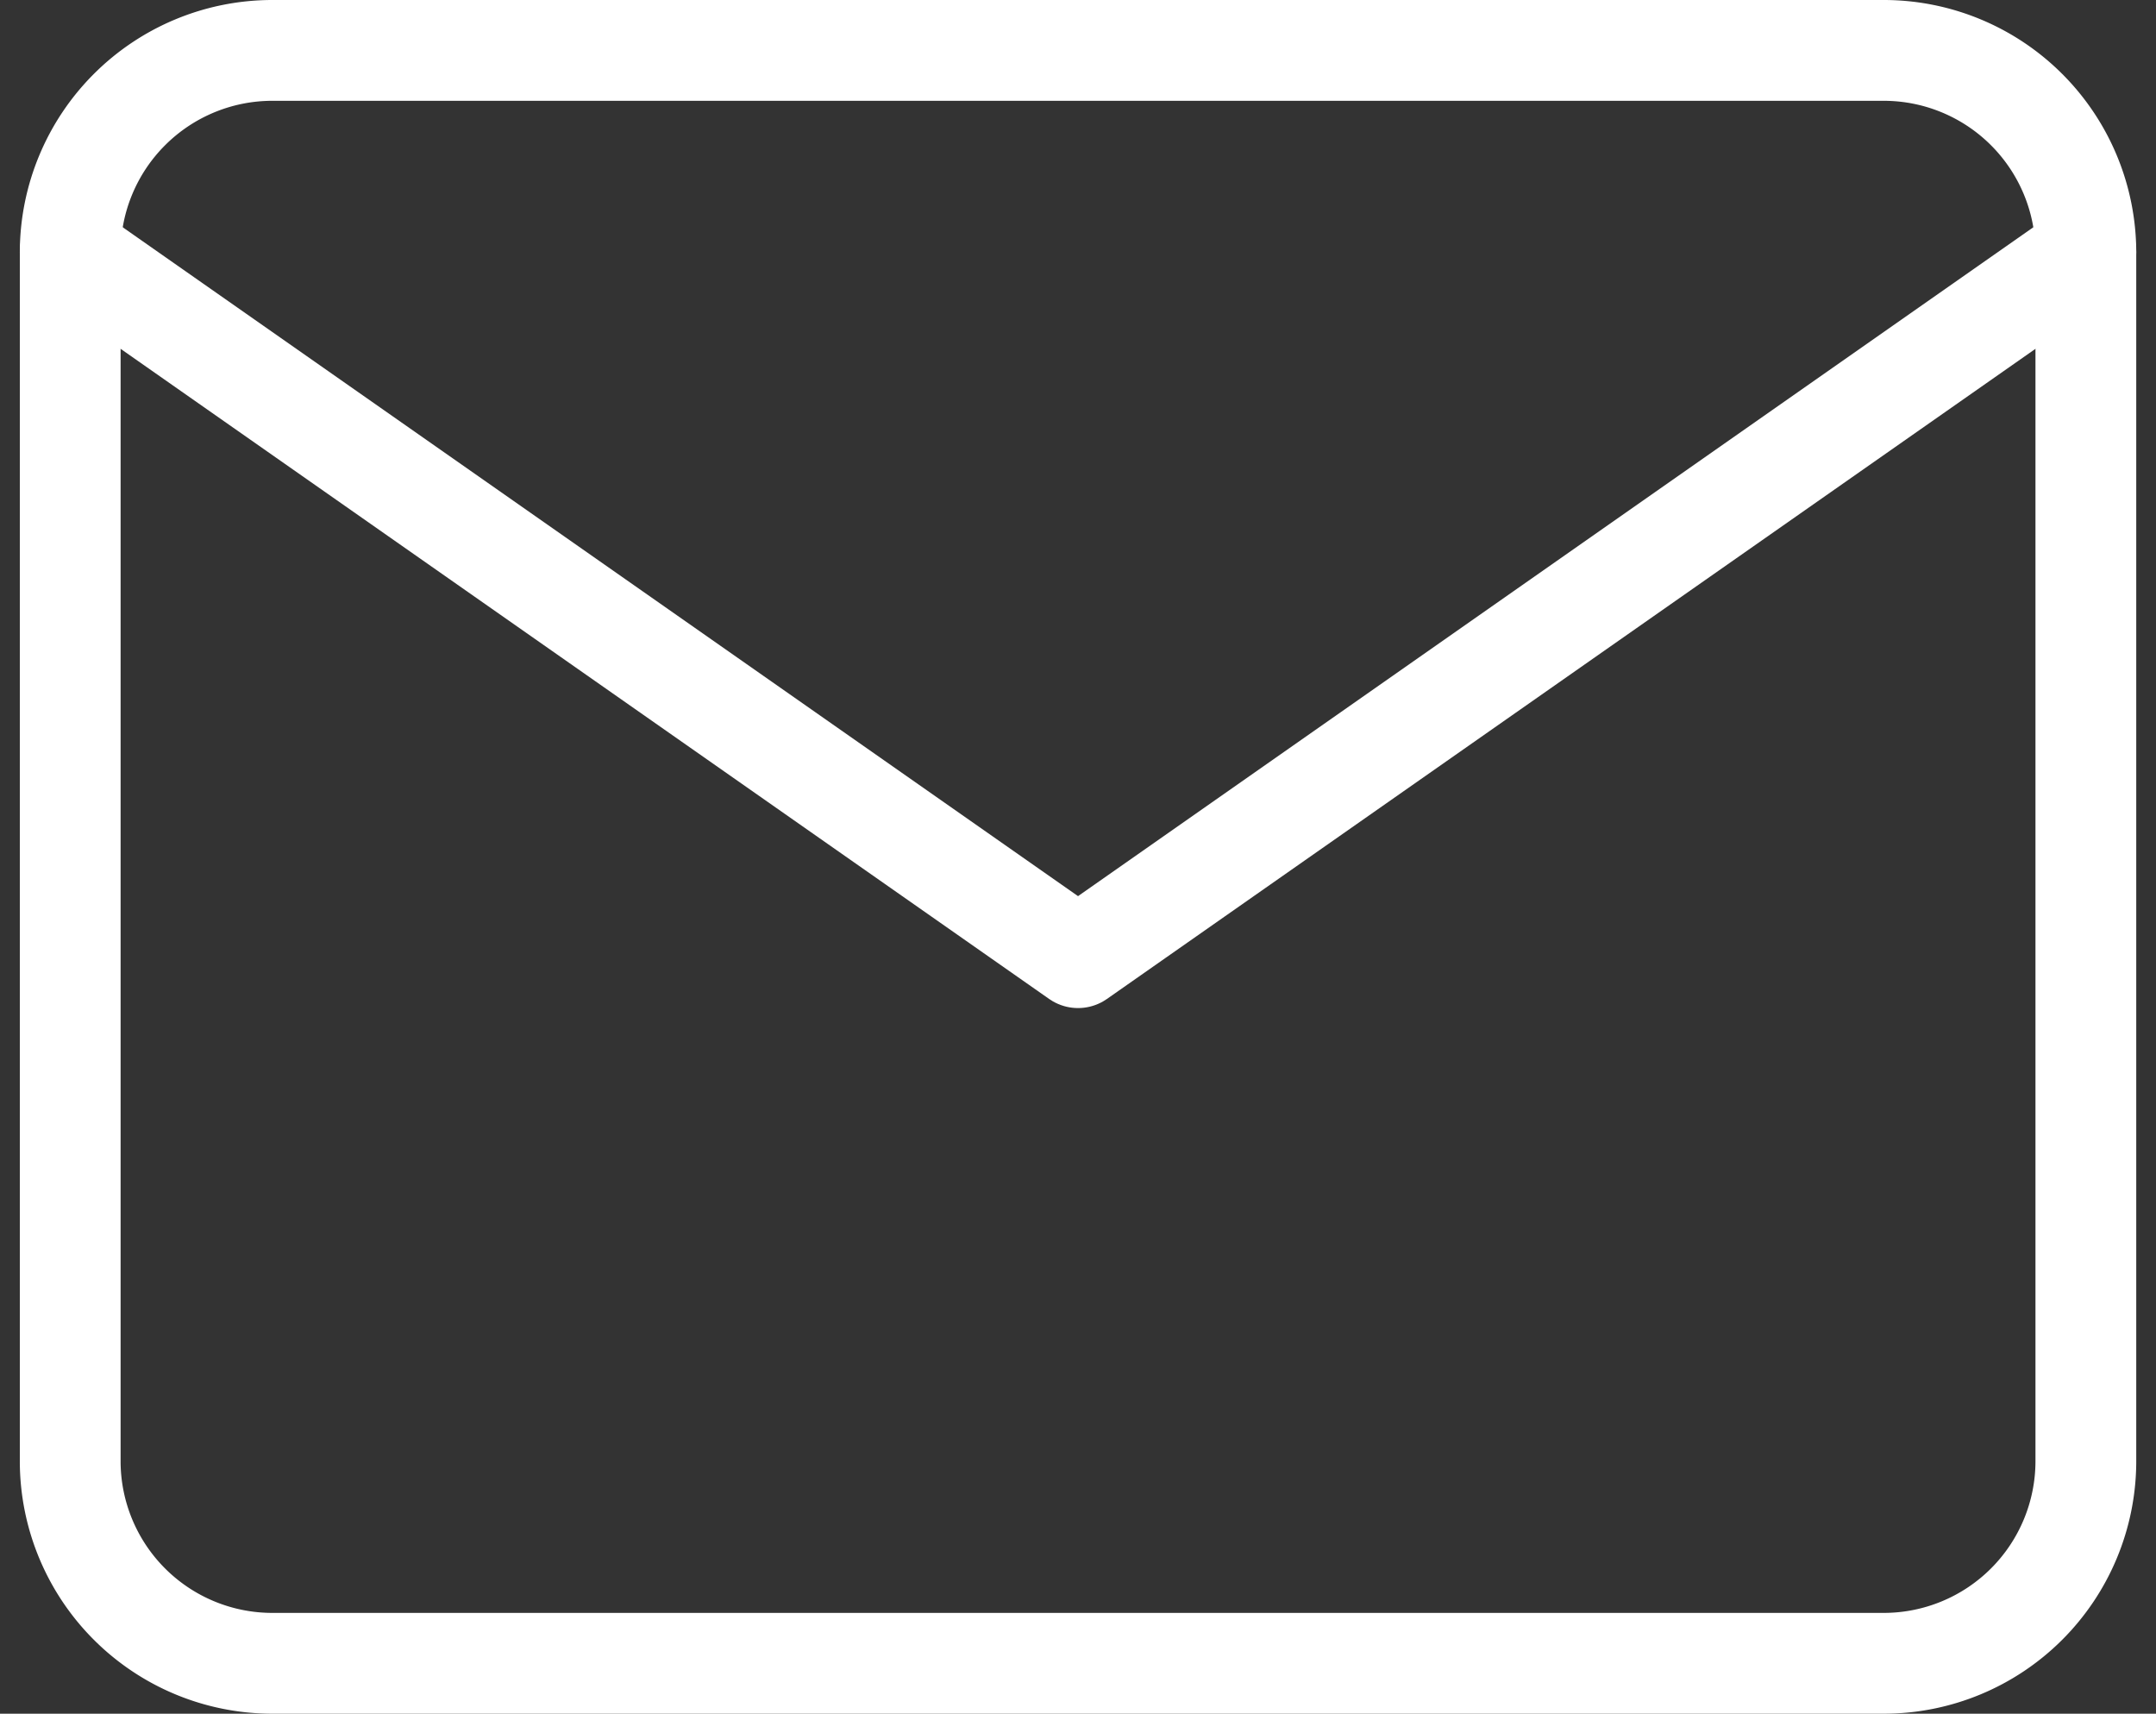<svg xmlns="http://www.w3.org/2000/svg" width="32.089" height="25.5" viewBox="0 0 32.089 25.5">
  <rect x="0" y="0" width="32.089" height="25.5" fill="#333333" stroke="none"/>
  <g id="Icon_feather-mail" data-name="Icon feather-mail" transform="translate(-1.955 -5.25)">
    <path id="Path_1511" data-name="Path 1511" d="M6,6H30a3.009,3.009,0,0,1,3,3V27a3.009,3.009,0,0,1-3,3H6a3.009,3.009,0,0,1-3-3V9A3.009,3.009,0,0,1,6,6Z" fill="none" stroke="#fff" stroke-linecap="round" stroke-linejoin="round" stroke-width="1.5"/>
    <path id="Path_1512" data-name="Path 1512" d="M33,9,18,19.5,3,9" fill="none" stroke="#fff" stroke-linecap="round" stroke-linejoin="round" stroke-width="1.5"/>
  </g>
</svg>

